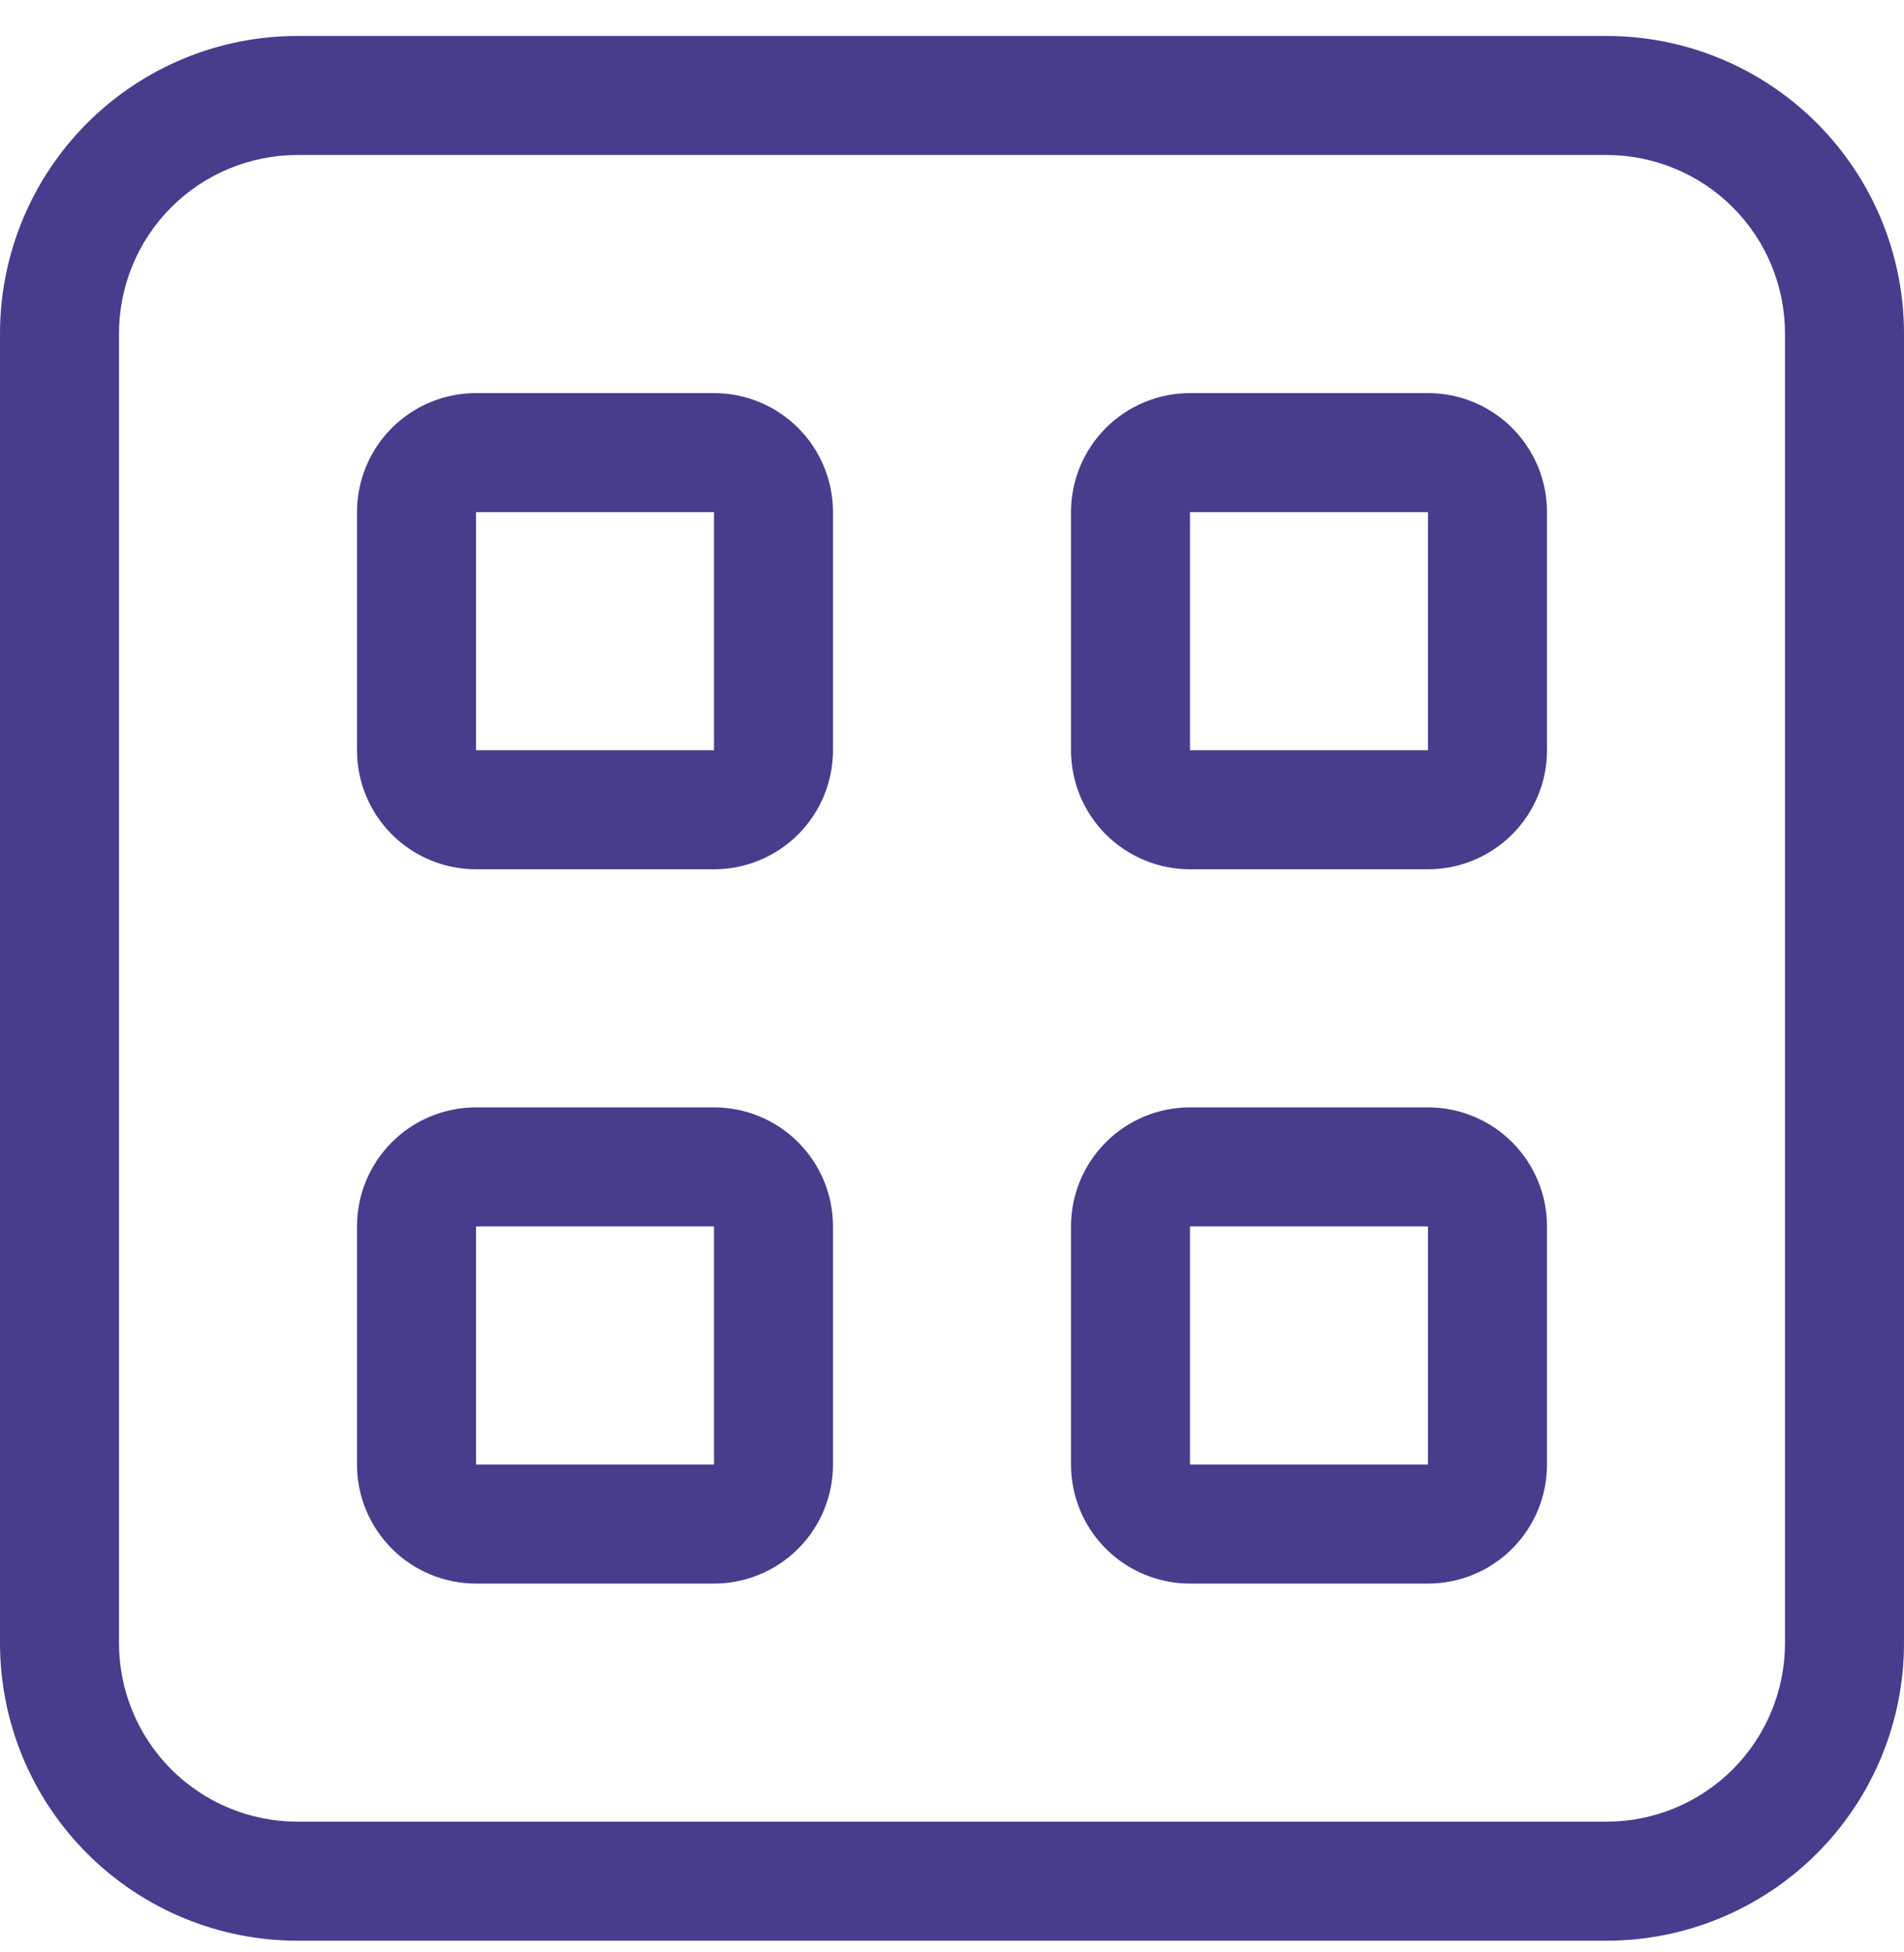 <svg width="40" height="41" viewBox="0 0 40 41" fill="none" xmlns="http://www.w3.org/2000/svg">
<path d="M0 7.005C0 5.347 0.658 3.758 1.831 2.585C3.003 1.413 4.592 0.755 6.25 0.755H33.75C35.408 0.755 36.997 1.413 38.169 2.585C39.342 3.758 40 5.347 40 7.005V34.505C40 36.163 39.342 37.752 38.169 38.924C36.997 40.096 35.408 40.755 33.75 40.755H6.25C4.592 40.755 3.003 40.096 1.831 38.924C0.658 37.752 0 36.163 0 34.505V7.005ZM6.25 3.255C5.255 3.255 4.302 3.65 3.598 4.353C2.895 5.056 2.5 6.01 2.5 7.005V34.505C2.5 35.499 2.895 36.453 3.598 37.157C4.302 37.86 5.255 38.255 6.25 38.255H33.75C34.745 38.255 35.698 37.86 36.402 37.157C37.105 36.453 37.5 35.499 37.5 34.505V7.005C37.5 6.01 37.105 5.056 36.402 4.353C35.698 3.65 34.745 3.255 33.75 3.255H6.25Z" fill="#473D8D"/>
<path d="M7.5 10.755C7.5 10.092 7.763 9.456 8.232 8.987C8.701 8.518 9.337 8.255 10 8.255H15C15.663 8.255 16.299 8.518 16.768 8.987C17.237 9.456 17.5 10.092 17.5 10.755V15.755C17.5 16.418 17.237 17.054 16.768 17.523C16.299 17.991 15.663 18.255 15 18.255H10C9.337 18.255 8.701 17.991 8.232 17.523C7.763 17.054 7.5 16.418 7.5 15.755V10.755ZM15 10.755H10V15.755H15V10.755Z" fill="#473D8D"/>
<path d="M7.5 25.755C7.5 25.092 7.763 24.456 8.232 23.987C8.701 23.518 9.337 23.255 10 23.255H15C15.663 23.255 16.299 23.518 16.768 23.987C17.237 24.456 17.5 25.092 17.5 25.755V30.755C17.5 31.418 17.237 32.054 16.768 32.523C16.299 32.992 15.663 33.255 15 33.255H10C9.337 33.255 8.701 32.992 8.232 32.523C7.763 32.054 7.5 31.418 7.5 30.755V25.755ZM15 25.755H10V30.755H15V25.755Z" fill="#473D8D"/>
<path d="M22.5 10.755C22.5 10.092 22.763 9.456 23.232 8.987C23.701 8.518 24.337 8.255 25 8.255H30C30.663 8.255 31.299 8.518 31.768 8.987C32.237 9.456 32.5 10.092 32.5 10.755V15.755C32.5 16.418 32.237 17.054 31.768 17.523C31.299 17.991 30.663 18.255 30 18.255H25C24.337 18.255 23.701 17.991 23.232 17.523C22.763 17.054 22.5 16.418 22.5 15.755V10.755ZM30 10.755H25V15.755H30V10.755Z" fill="#473D8D"/>
<path d="M22.5 25.755C22.5 25.092 22.763 24.456 23.232 23.987C23.701 23.518 24.337 23.255 25 23.255H30C30.663 23.255 31.299 23.518 31.768 23.987C32.237 24.456 32.5 25.092 32.5 25.755V30.755C32.5 31.418 32.237 32.054 31.768 32.523C31.299 32.992 30.663 33.255 30 33.255H25C24.337 33.255 23.701 32.992 23.232 32.523C22.763 32.054 22.5 31.418 22.5 30.755V25.755ZM30 25.755H25V30.755H30V25.755Z" fill="#473D8D"/>
</svg>
